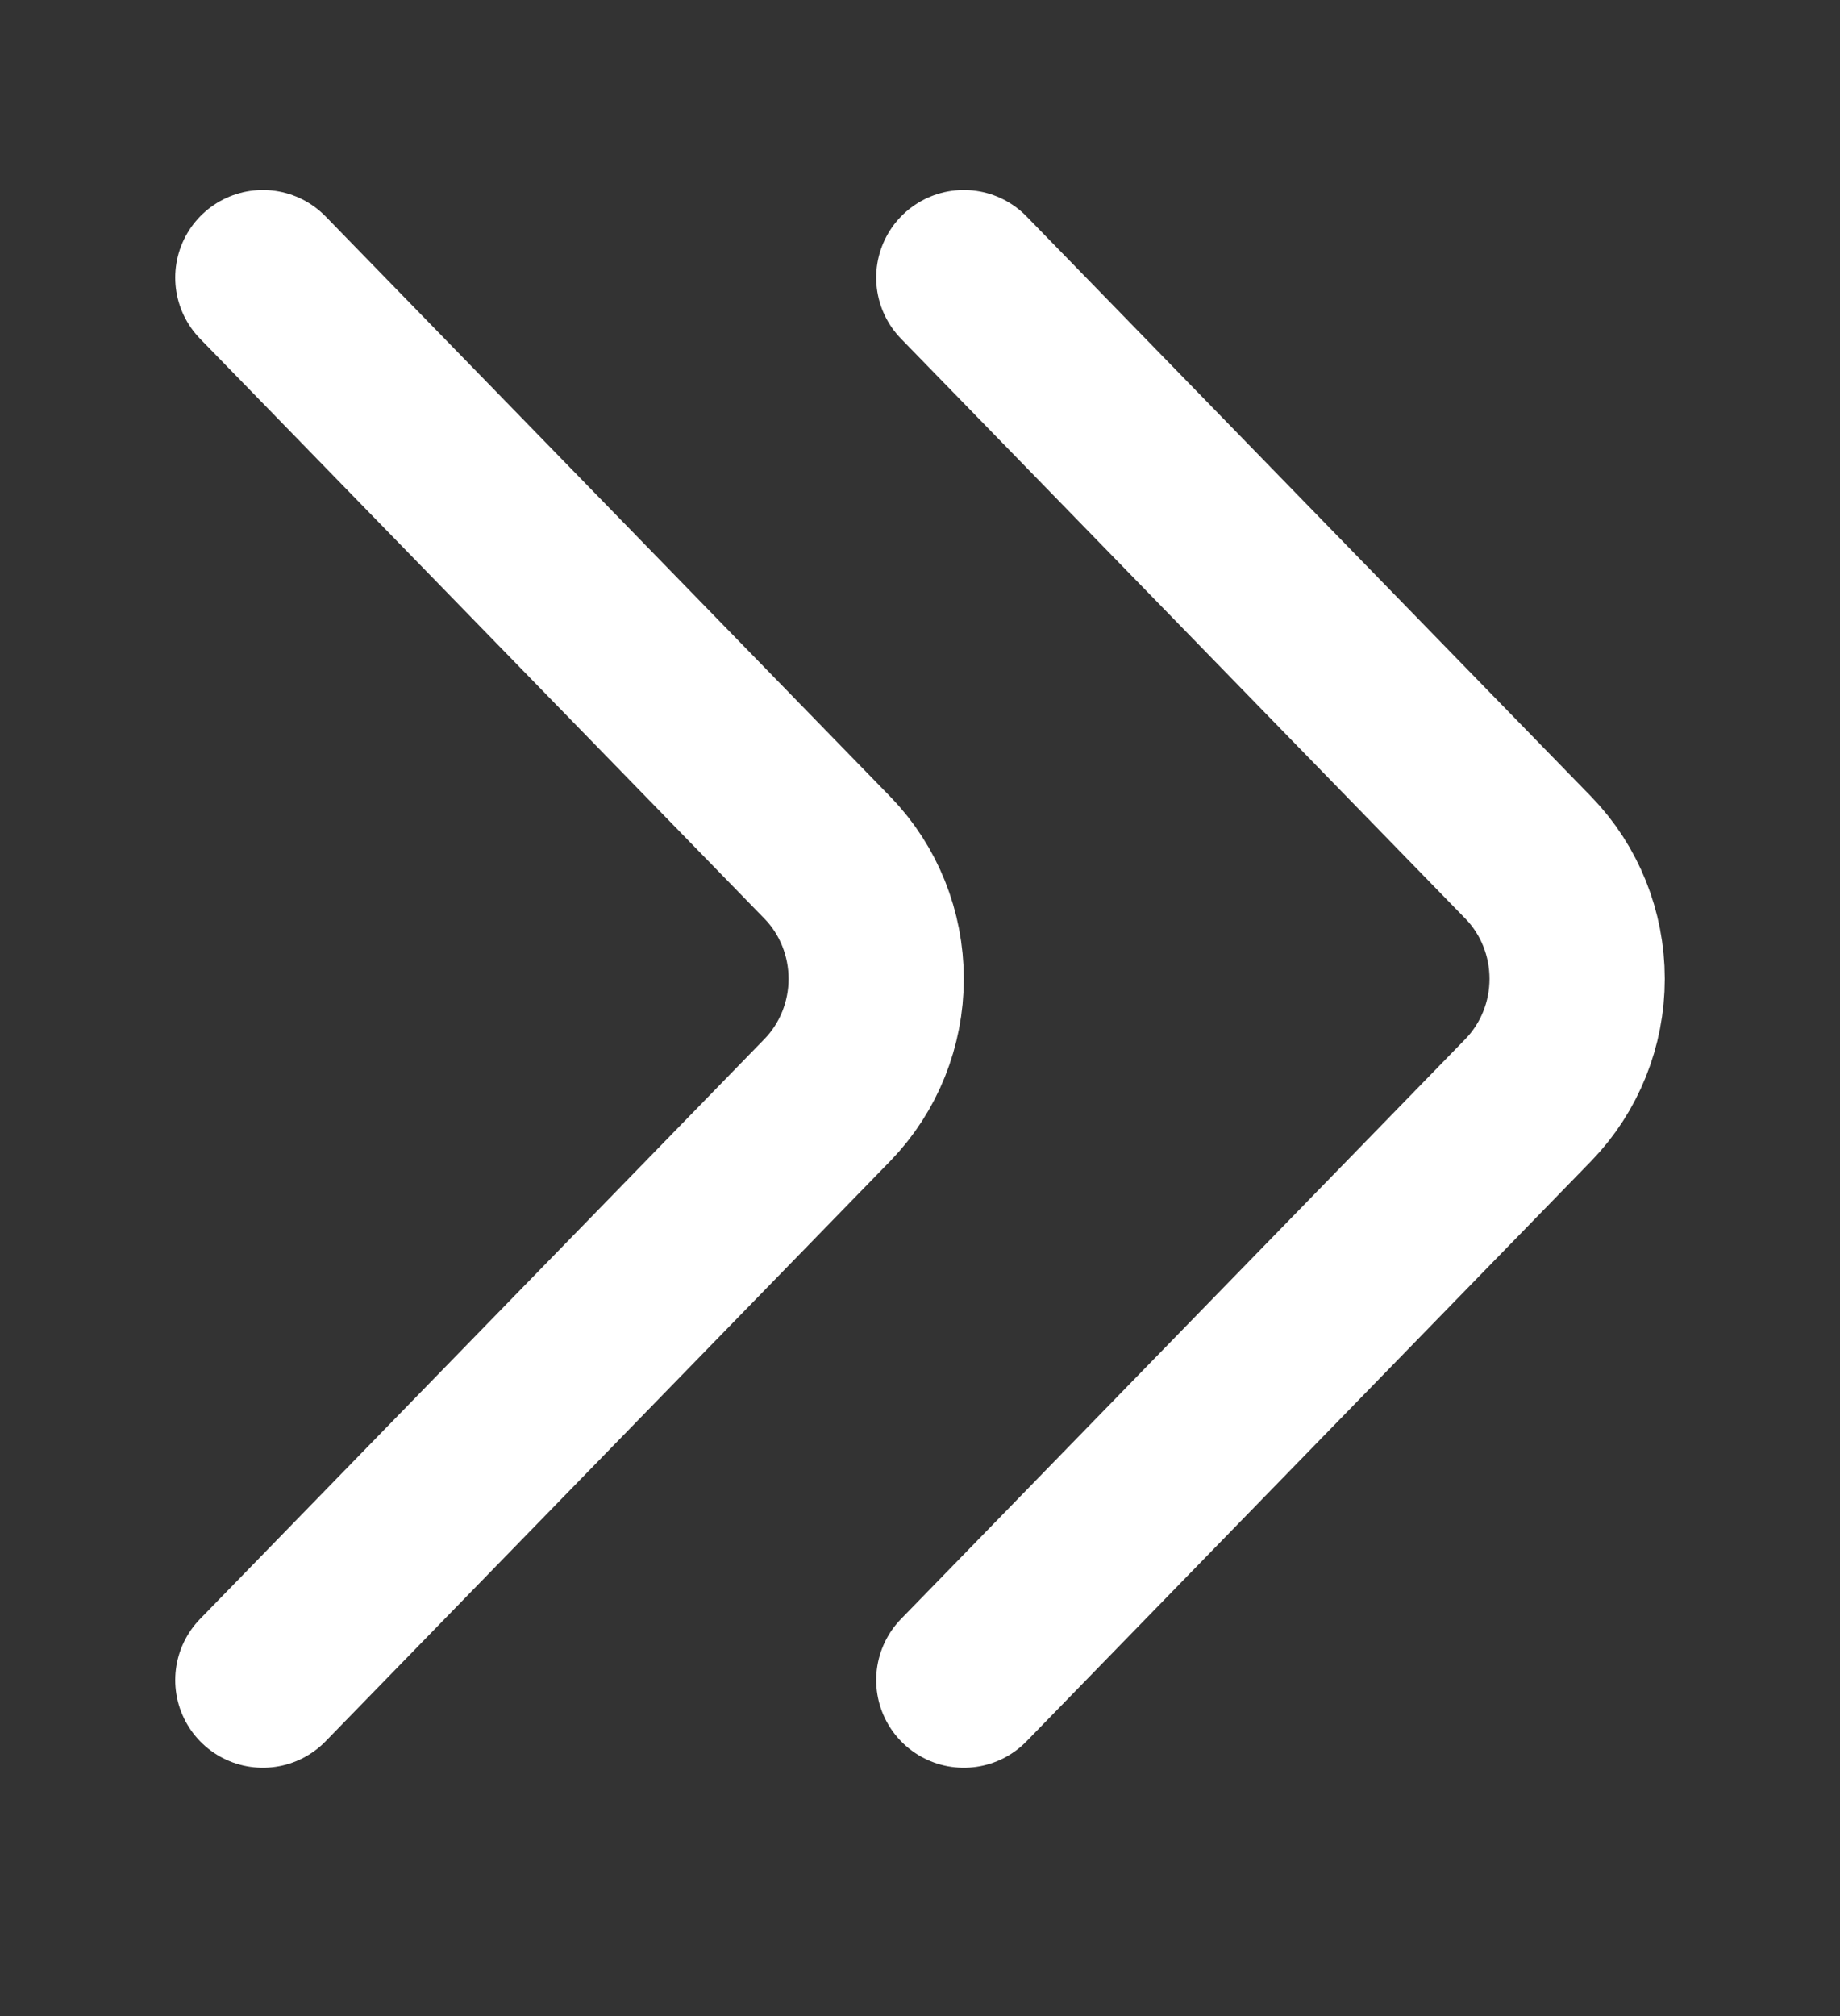 <svg width="21" height="23" viewBox="0 0 21 23" fill="none" xmlns="http://www.w3.org/2000/svg">
<rect x="0" y="0" width="21" height="23" fill="#333333" stroke="none"/>
<path d="M11 3.167L17.447 9.789C17.801 10.155 18 10.651 18 11.167C18 11.683 17.801 12.178 17.447 12.545L11 19.167" stroke="white" stroke-width="2" stroke-linecap="round" stroke-linejoin="round"/>
<path d="M3 3.167L9.447 9.789C9.801 10.155 10 10.651 10 11.167C10 11.683 9.801 12.178 9.447 12.545L3 19.167" stroke="white" stroke-width="2" stroke-linecap="round" stroke-linejoin="round"/>
</svg>

